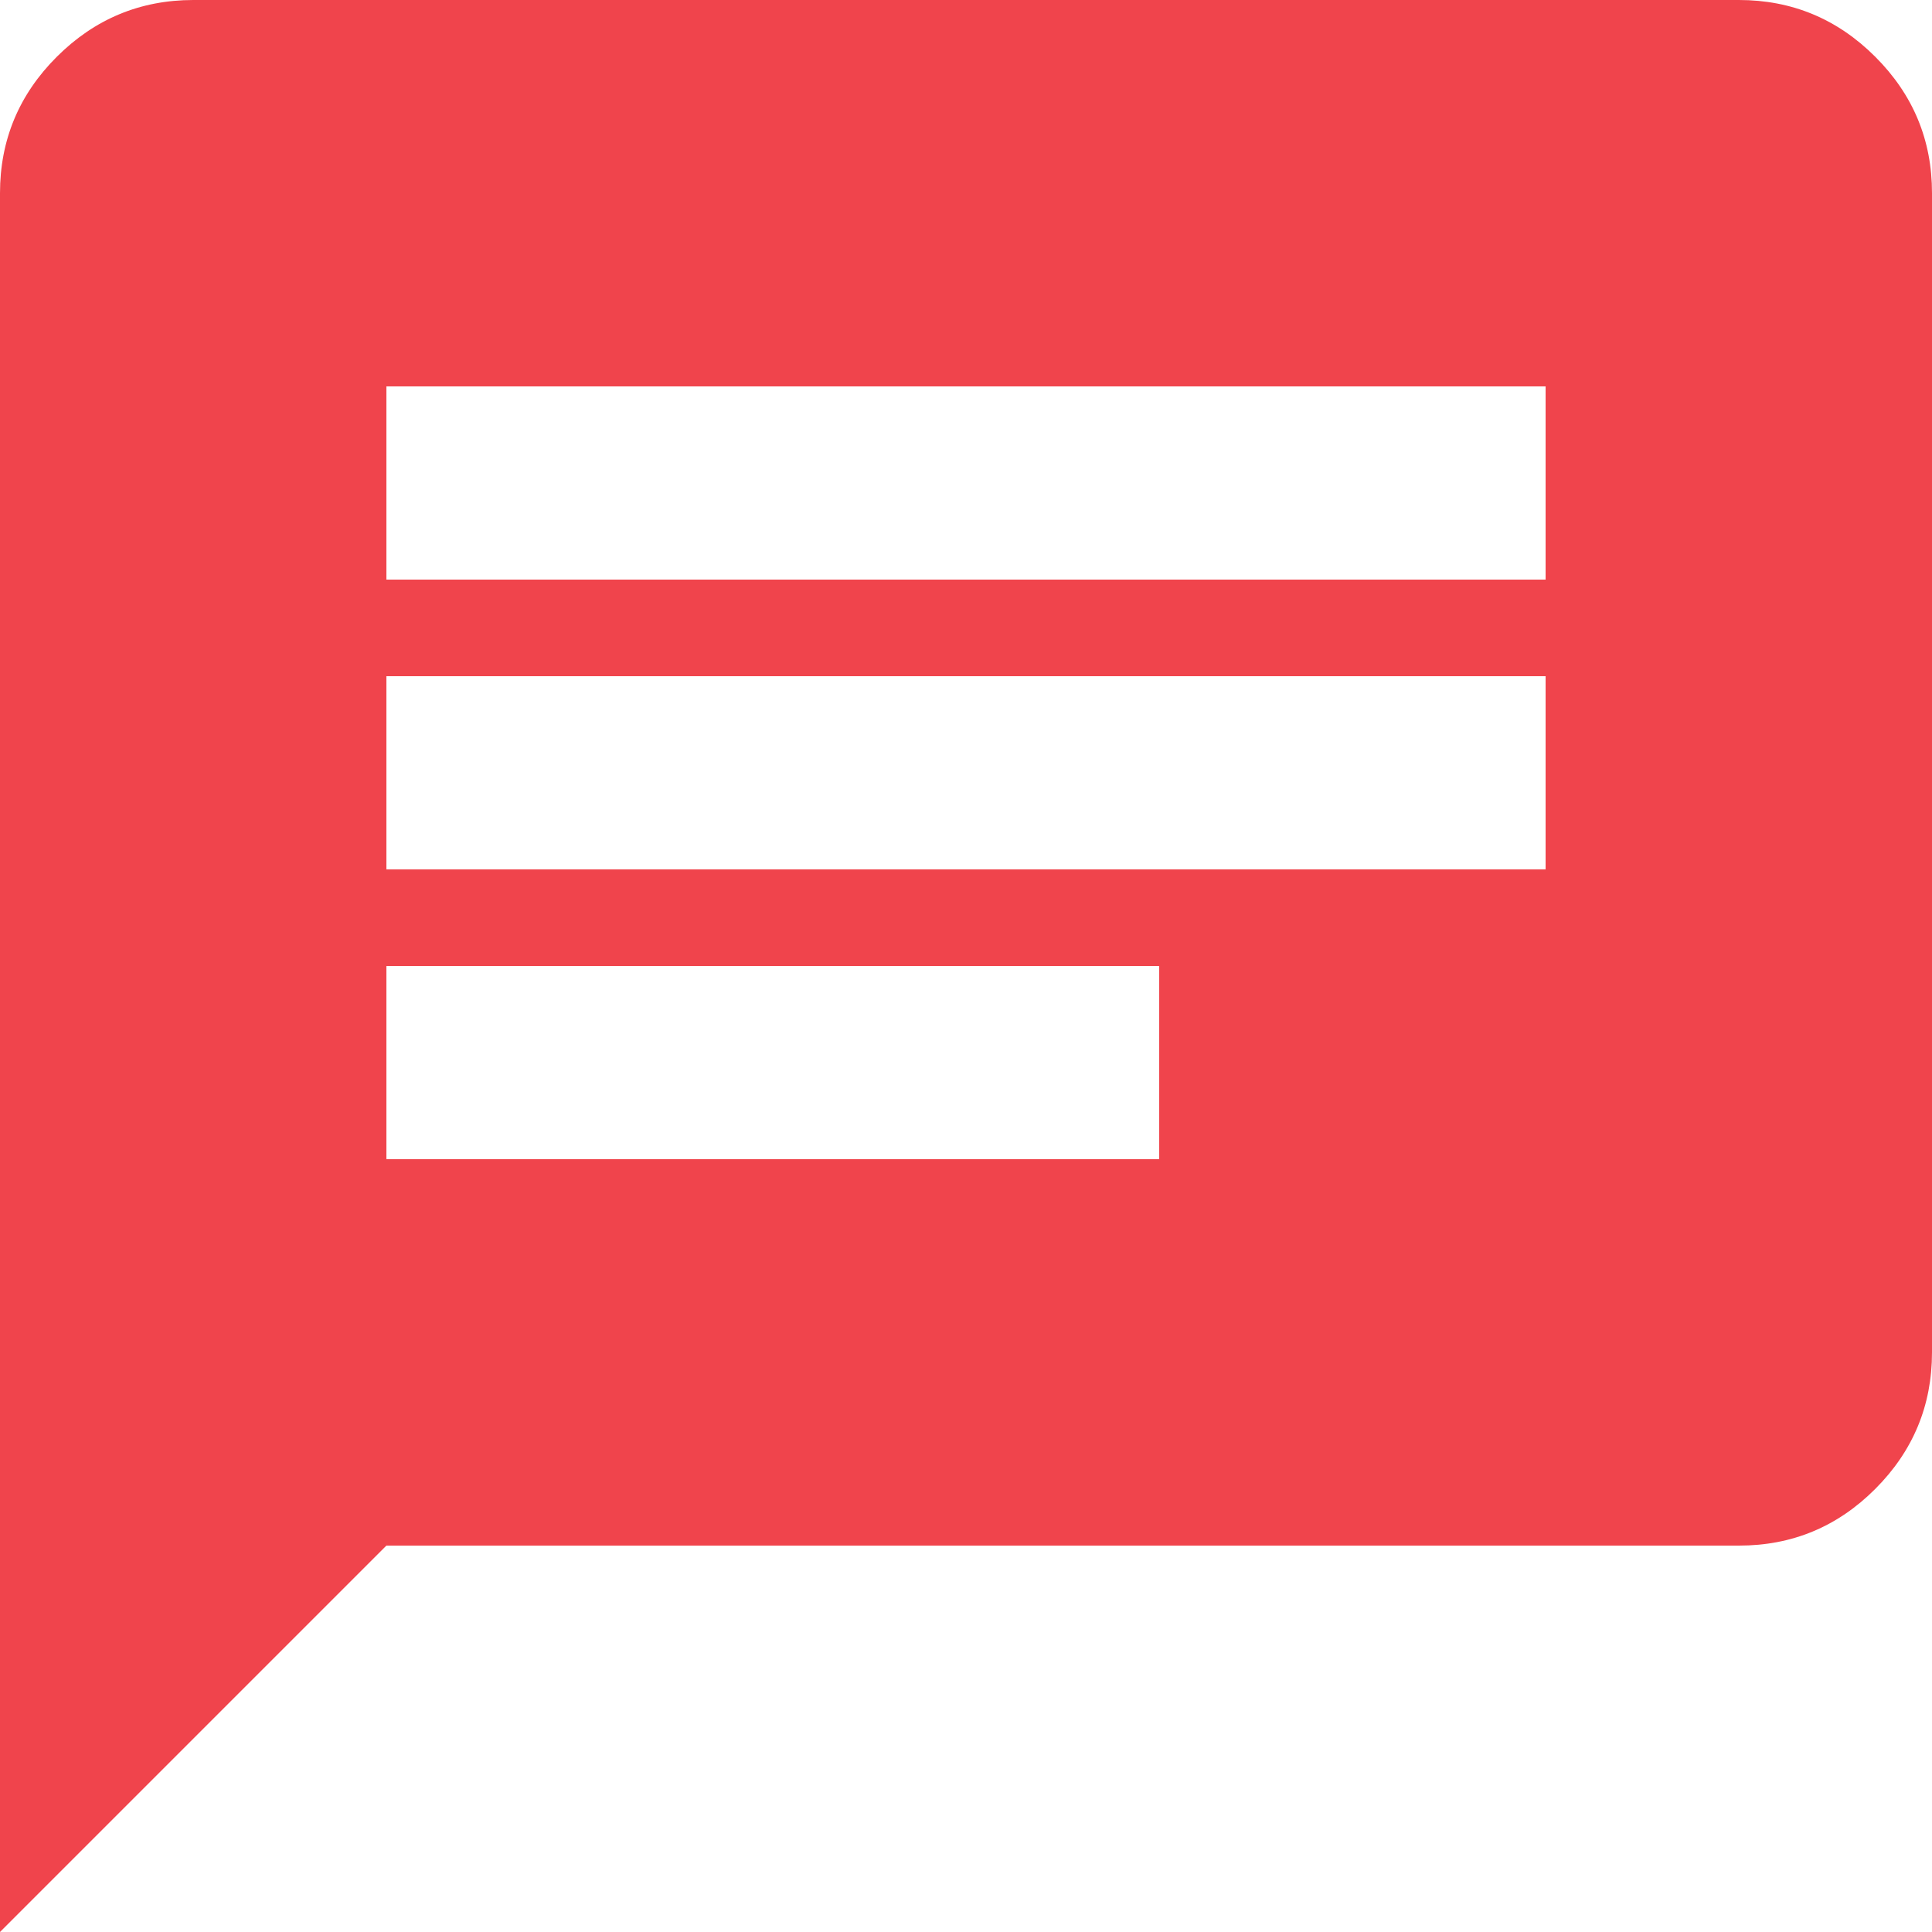 <?xml version="1.0" encoding="UTF-8"?> <svg xmlns="http://www.w3.org/2000/svg" width="68" height="68" viewBox="0 0 68 68" fill="none"><path d="M0 68V6.8C0 4.93 0.666 3.33 1.999 1.999C3.332 0.669 4.932 0.002 6.8 0H61.2C63.07 0 64.671 0.666 66.004 1.999C67.337 3.332 68.002 4.932 68 6.8V47.6C68 49.47 67.335 51.071 66.004 52.404C64.674 53.737 63.072 54.402 61.2 54.4H13.6L0 68ZM13.6 40.8H40.8V34H13.6V40.8ZM13.6 30.6H54.4V23.8H13.6V30.6ZM13.6 20.4H54.4V13.6H13.6V20.4Z" fill="#F0444C"></path></svg> 